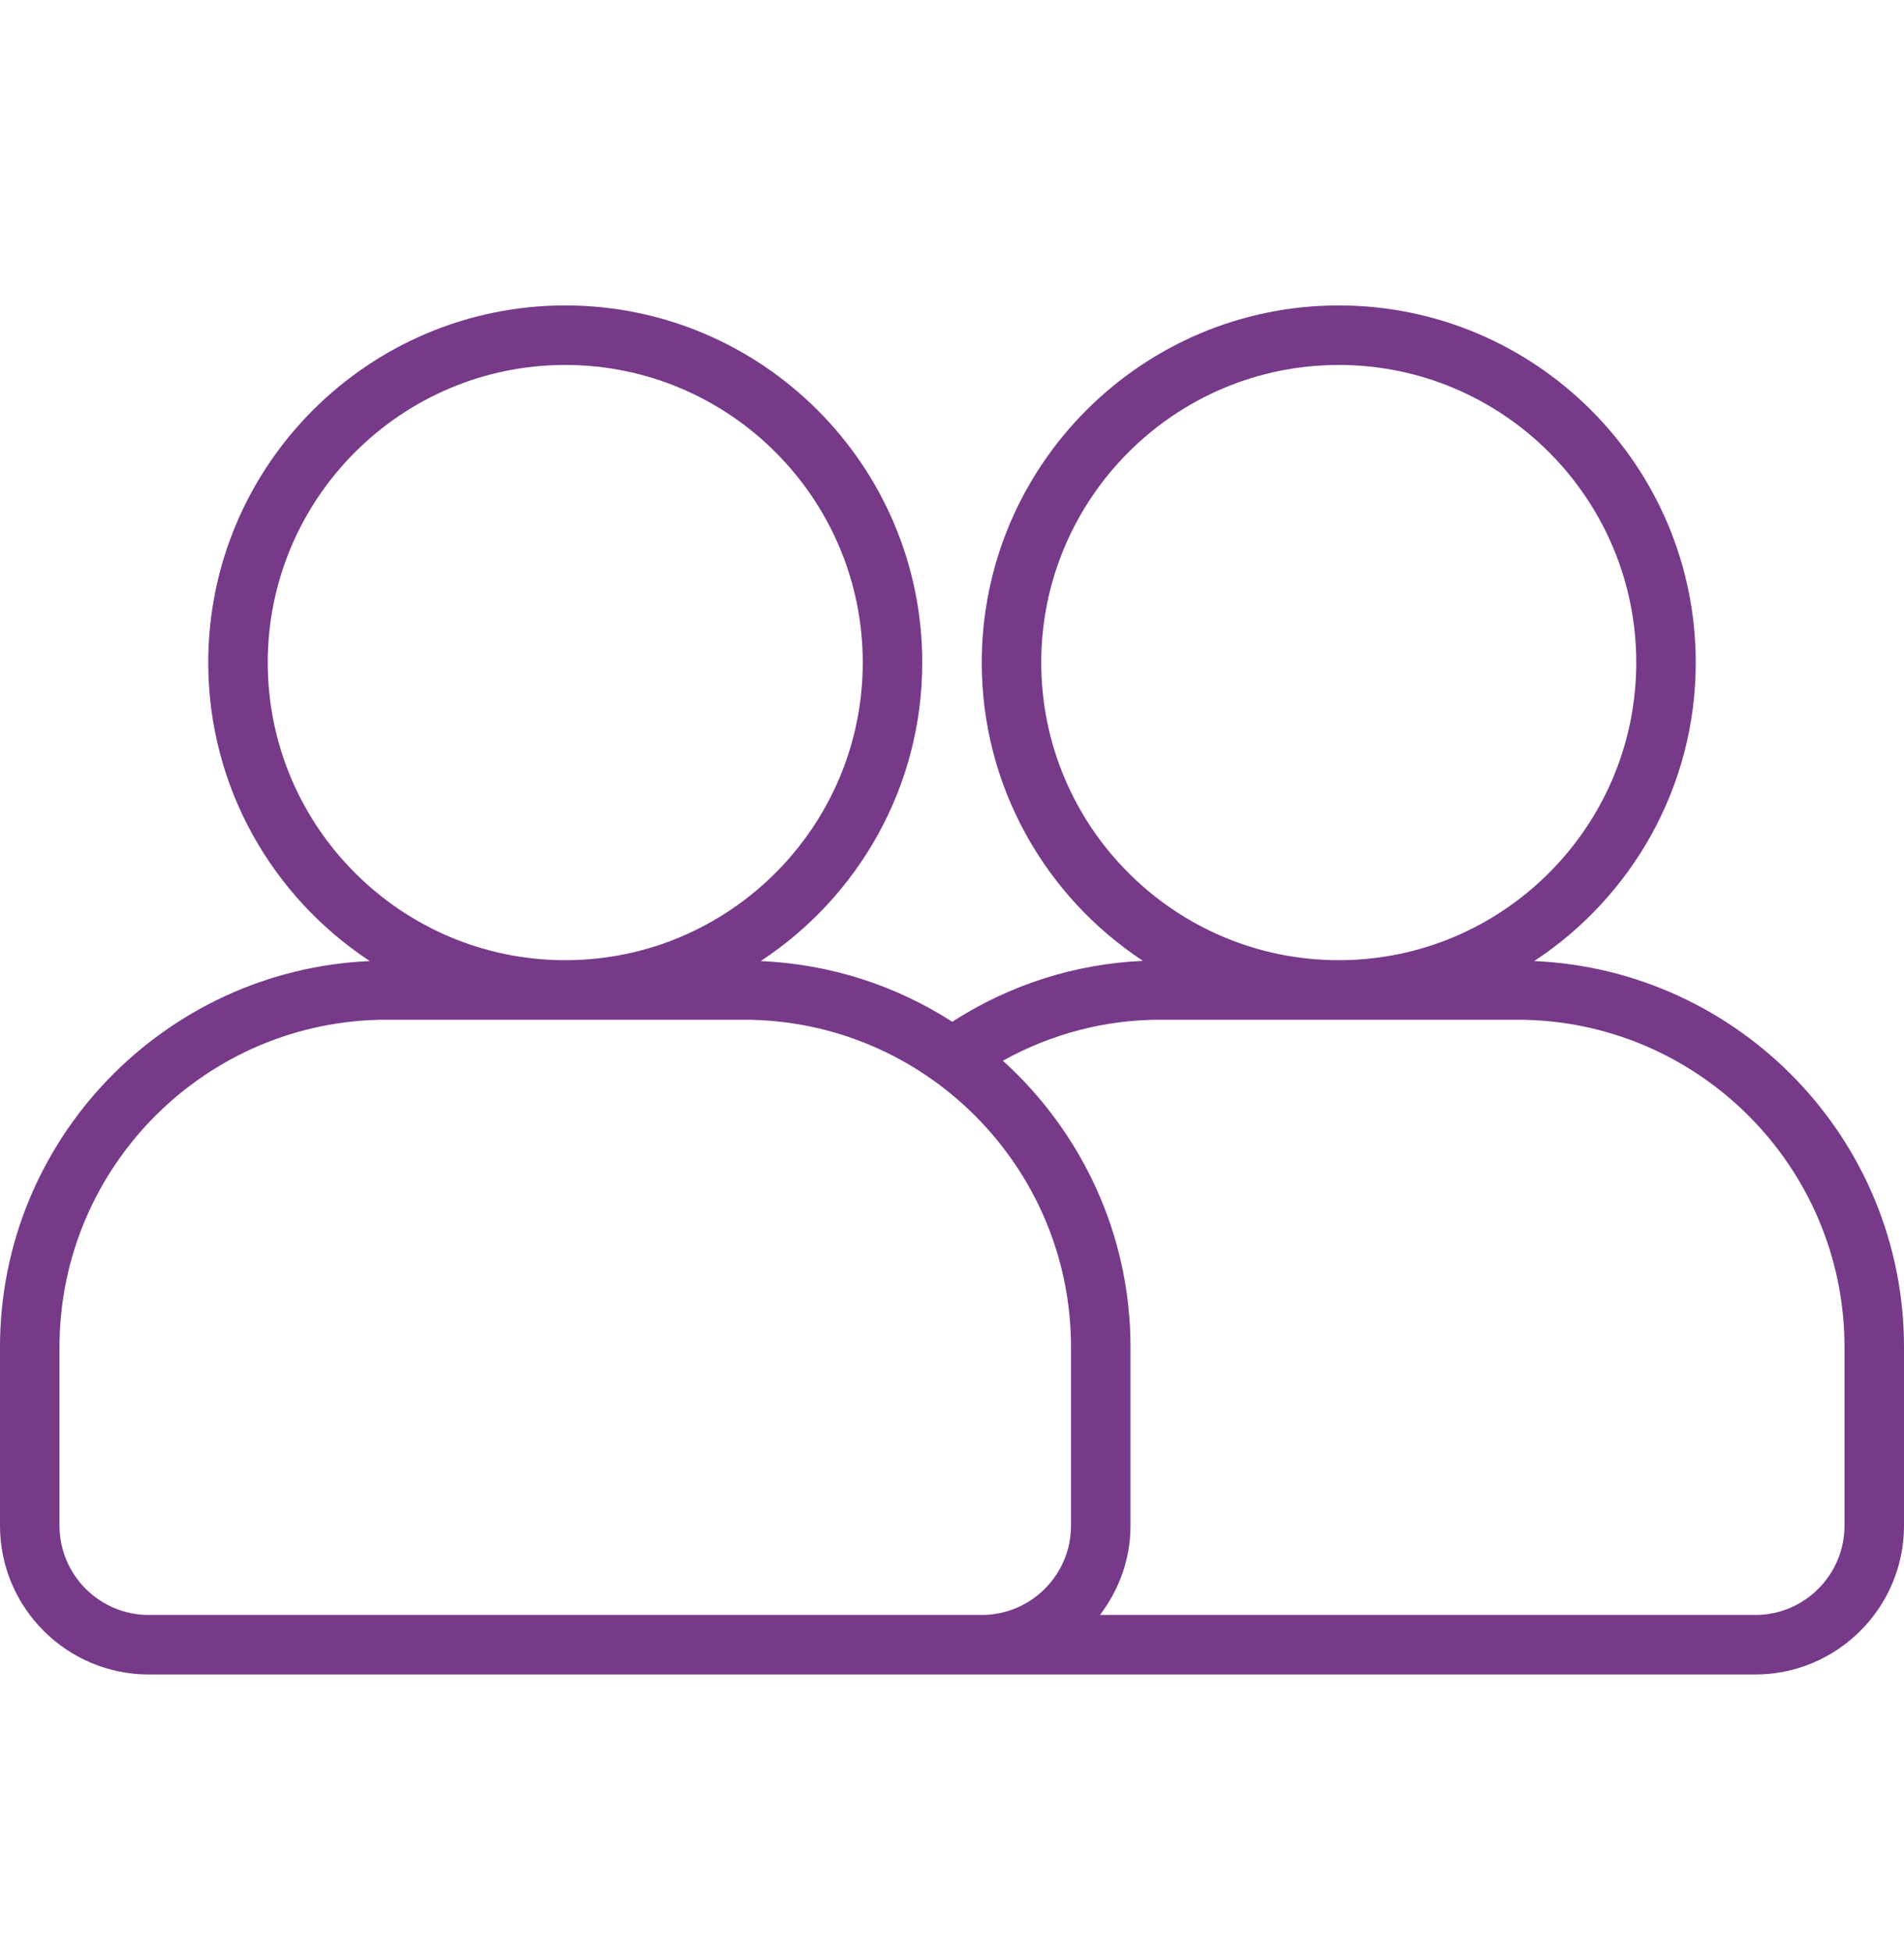 <svg width="40" height="41" viewBox="0 0 40 41" fill="none" xmlns="http://www.w3.org/2000/svg">
<path d="M32.232 20.182C34.273 18.84 35.625 16.533 35.625 13.914C35.625 9.778 32.261 6.414 28.125 6.414C23.989 6.414 20.625 9.778 20.625 13.914C20.625 16.532 21.974 18.836 24.011 20.178C22.584 20.242 21.214 20.678 20.005 21.457C18.834 20.703 17.459 20.247 15.982 20.182C18.023 18.84 19.375 16.533 19.375 13.914C19.375 9.778 16.011 6.414 11.875 6.414C7.739 6.414 4.375 9.778 4.375 13.914C4.375 16.533 5.728 18.84 7.768 20.182C3.454 20.371 0 23.929 0 28.289V32.039C0 33.762 1.402 35.164 3.125 35.164H36.875C38.598 35.164 40 33.762 40 32.039V28.289C40 23.929 36.546 20.371 32.232 20.182ZM21.875 13.914C21.875 10.468 24.679 7.664 28.125 7.664C31.571 7.664 34.375 10.468 34.375 13.914C34.375 17.36 31.571 20.164 28.125 20.164C24.679 20.164 21.875 17.36 21.875 13.914ZM5.625 13.914C5.625 10.468 8.429 7.664 11.875 7.664C15.321 7.664 18.125 10.468 18.125 13.914C18.125 17.36 15.321 20.164 11.875 20.164C8.429 20.164 5.625 17.36 5.625 13.914ZM1.25 32.039V28.289C1.25 24.498 4.334 21.414 8.125 21.414H15.625C19.416 21.414 22.5 24.498 22.5 28.289V32.039C22.5 33.073 21.659 33.914 20.625 33.914H3.125C2.091 33.914 1.25 33.073 1.25 32.039ZM38.75 32.039C38.75 33.073 37.909 33.914 36.875 33.914H23.109C23.506 33.39 23.75 32.745 23.75 32.039V28.289C23.75 25.905 22.711 23.763 21.069 22.275C22.083 21.713 23.209 21.414 24.375 21.414H31.875C35.666 21.414 38.75 24.498 38.75 28.289V32.039Z" fill="#773A89"/>
</svg>
